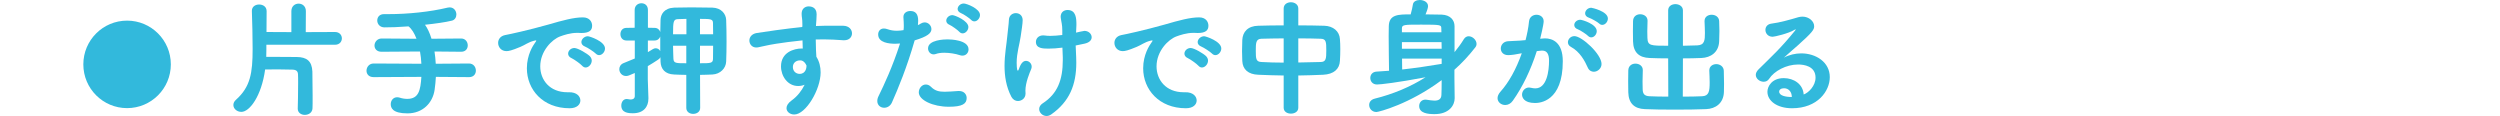 <?xml version="1.0" encoding="UTF-8"?>
<svg id="_レイヤー_2" data-name="レイヤー_2" xmlns="http://www.w3.org/2000/svg" viewBox="0 0 600 27.84">
  <defs>
    <style>
      .cls-1 {
        fill: none;
      }

      .cls-2 {
        fill: #32b9dc;
      }
    </style>
  </defs>
  <g id="_メイン" data-name="メイン">
    <g>
      <g>
        <path class="cls-2" d="M63.93,10.74v1.14c0,.6,0,1.2-.03,1.77h2.37c1.95,0,3.84,0,4.95.03,2.37.03,3.63.93,3.75,3.48.03.93.06,3.63.06,5.82,0,1.38,0,2.55-.03,3.03-.06,1.05-.96,1.56-1.86,1.56-.84,0-1.68-.51-1.68-1.47v-.09c.03-.69.09-3.81.09-6.06,0-.93,0-1.71-.03-2.1-.03-.75-.39-1.11-1.35-1.14-.87-.03-2.19-.06-3.57-.06-.99,0-2.01.03-2.97.03-.87,6.36-3.72,10.17-5.7,10.17-1.05,0-1.92-.75-1.92-1.65,0-.42.18-.87.63-1.26,3.45-3.09,3.99-6.39,3.99-12.21,0-2.55-.09-6.81-.18-9.06v-.09c0-.99.84-1.5,1.74-1.5s1.8.51,1.8,1.59c0,1.17,0,3.06-.03,5.01l5.97.03V2.67c0-1.2.87-1.8,1.74-1.8s1.74.6,1.74,1.8l-.03,5.04,7.02-.03c1.11,0,1.65.78,1.65,1.53s-.54,1.53-1.65,1.53h-16.47Z"/>
        <path class="cls-2" d="M112.56,18.51l-7.95-.06c-.06,1.02-.15,2.04-.3,3.09-.45,3.15-2.85,5.67-6.51,5.67s-4.02-1.38-4.02-2.22.57-1.65,1.53-1.65c.18,0,.39.03.6.09.63.21,1.26.3,1.83.3,2.76,0,3.18-2.07,3.39-5.28l-11.46.06c-1.17,0-1.71-.75-1.71-1.53,0-.87.63-1.74,1.71-1.74l11.46.06c-.06-1.02-.15-2.01-.33-2.94l-9.21.06h-.03c-1.14,0-1.68-.72-1.68-1.5s.63-1.68,1.71-1.68l8.37.06c-.51-1.32-1.14-2.37-1.92-2.97-2.25.18-4.32.24-5.76.24-1.14,0-1.74-.84-1.74-1.65s.54-1.53,1.62-1.53h1.11c4.62,0,9.93-.54,14.16-1.56.18-.03.33-.06.48-.06,1.05,0,1.62.87,1.62,1.71,0,.66-.36,1.29-1.05,1.47-1.59.39-3.96.72-6.48.99.6.84,1.14,1.98,1.56,3.36l7.08-.06h.03c1.05,0,1.59.84,1.59,1.65s-.51,1.53-1.59,1.53h-.03l-6.36-.06c.15.93.24,1.92.3,2.94l7.98-.06c1.08,0,1.65.87,1.65,1.71,0,.78-.51,1.56-1.62,1.56h-.03Z"/>
        <path class="cls-2" d="M131.55,5.91c3.6-1.05,6.18-1.74,8.34-1.74,1.59,0,2.22,1.05,2.22,2.01,0,1.08-.66,1.74-2.58,1.74-.21,0-.42,0-.69-.03h-.42c-1.56,0-3.15.54-3.96.84-1.95.69-4.8,3.51-4.8,7.2,0,3.21,2.22,6.21,6.51,6.21h.33c1.98-.06,2.79,1.05,2.79,1.98s-.81,1.86-2.58,1.86c-6.45,0-10.26-4.5-10.26-9.6,0-3.24,1.5-5.49,1.98-6.15.18-.24.27-.39.27-.45s-.03-.09-.12-.09-.24.03-.42.09c-1.41.36-2.16,1.02-3.27,1.47-2.07.87-2.82,1.02-3.33,1.02-1.29,0-2.01-.99-2.01-1.98,0-.81.51-1.62,1.62-1.86,1.29-.24,5.58-1.17,10.38-2.52ZM139.68,15.75c-.36-.42-1.92-1.53-2.46-1.77-.63-.27-.87-.69-.87-1.11,0-.69.66-1.35,1.5-1.35s3.15,1.38,3.72,1.98c.3.33.45.69.45,1.05,0,.84-.72,1.65-1.47,1.65-.3,0-.6-.15-.87-.45ZM142.95,12.84c-.36-.39-1.98-1.44-2.52-1.65-.63-.24-.9-.66-.9-1.08,0-.69.69-1.41,1.56-1.41.39,0,4.11,1.2,4.11,2.94,0,.81-.69,1.59-1.41,1.59-.3,0-.57-.12-.84-.39Z"/>
        <path class="cls-2" d="M164.71,17.97c-1.08,0-2.1-.06-2.94-.09-2.16-.09-3.18-1.32-3.24-3.09,0-.36-.03-.69-.03-1.05-.12.24-.33.45-.63.63-.75.48-1.56,1.02-2.4,1.5v3.18c0,.48.12,3.42.15,4.47v.12c0,1.98-1.14,3.54-3.72,3.54-1.2,0-2.79-.15-2.79-1.86,0-.78.45-1.56,1.29-1.56.09,0,.18,0,.3.03.18.03.42.09.66.09.48,0,.99-.18.99-.84v-5.52c-1.32.6-1.71.72-2.1.72-.99,0-1.62-.81-1.62-1.65,0-.57.33-1.17,1.02-1.44l2.7-1.11v-4.32h-2.01c-.96,0-1.44-.75-1.44-1.53s.48-1.5,1.44-1.5l1.98-.03V2.4c0-1.08.81-1.62,1.62-1.62s1.56.51,1.56,1.62v4.26l1.59.03c.75,0,1.2.45,1.38.99,0-.96.03-1.92.06-2.88.03-1.32.81-2.85,3.27-2.97.9-.03,2.49-.06,4.11-.06,2.01,0,4.08.03,5.07.06,2.1.06,3.24,1.47,3.3,2.94.06,1.59.09,3.39.09,5.22,0,1.62-.03,3.24-.09,4.77-.06,1.65-1.44,3.03-3.3,3.12-.9.03-1.92.09-2.97.09l.03,7.92c0,.96-.84,1.44-1.68,1.44s-1.65-.48-1.65-1.44v-7.92ZM158.46,8.76c-.18.54-.66.96-1.38.96h-1.59v2.79l1.2-.72c.24-.15.45-.21.69-.21.45,0,.87.27,1.08.69v-3.51ZM164.74,4.53c-.75,0-1.47.03-2.01.06-1.11.03-1.2.54-1.2,3.63h3.21v-3.69ZM164.71,10.98h-3.18c0,1.02.06,2.07.09,3.12.06,1.08.6,1.08,3.09,1.08v-4.2ZM171.15,8.22c0-.9-.03-1.77-.03-2.61,0-1.02-.39-1.08-3.12-1.08v3.69h3.15ZM168,10.98v4.2c2.58,0,3.12,0,3.12-1.11,0-.99.03-2.04.03-3.09h-3.15Z"/>
        <path class="cls-2" d="M195.84,6.24c.75-.03,1.44-.06,2.04-.06h4.5c1.41.03,2.1.93,2.1,1.83,0,.84-.63,1.65-1.86,1.65h-.21c-2.1-.15-2.82-.18-4.68-.21-.6,0-1.26,0-1.95.03.03.9.06,1.77.06,2.55,0,.39.06.96.09,1.59.72,1.14,1.02,2.43,1.02,3.75,0,4.14-3.57,10.11-6.33,10.11-1.02,0-1.86-.66-1.86-1.53,0-.57.36-1.23,1.29-1.89,1.26-.9,2.34-2.25,3.06-3.72-.51.21-1.05.3-1.56.3-2.52,0-4.11-2.37-4.11-4.71,0-3.39,3.12-4.29,4.98-4.29h.24l-.06-1.95c-2.43.24-4.83.57-6.33.81-2.19.33-3.48.72-4.38.87-.12.03-.27.03-.39.03-1.02,0-1.65-.81-1.65-1.68,0-.78.54-1.59,1.77-1.8,1.38-.24,7.56-1.11,10.92-1.44l.03-.3v-.33c0-1.53-.18-1.65-.18-2.55,0-1.23.84-1.77,1.71-1.77.48,0,1.89.15,1.89,1.89,0,.75-.09,1.92-.15,2.64v.18ZM193.56,15.87v-.15c-.57-1.23-1.32-1.23-1.53-1.23-1.05,0-1.74.66-1.74,1.59,0,1.05.78,1.65,1.62,1.65,1.53,0,1.65-1.59,1.65-1.86Z"/>
        <path class="cls-2" d="M214.87,10.5c-1.47,0-4.11-.24-4.11-2.22,0-.75.45-1.44,1.38-1.44.27,0,.57.06.9.18.69.24,1.41.36,2.19.36.54,0,1.08-.06,1.62-.15.06-.39.06-.72.06-1.11,0-.54-.03-1.14-.09-1.98v-.09c0-.93.81-1.41,1.65-1.41,1.26,0,1.89.72,1.89,2.34,0,.33-.03.69-.06,1.05.24-.12.51-.24.72-.39.3-.18.6-.27.9-.27.87,0,1.62.75,1.62,1.62,0,.96-.93,1.77-4.02,2.7-1.86,6.48-3.99,11.61-5.46,14.91-.39.87-1.14,1.26-1.86,1.26-.84,0-1.65-.57-1.65-1.62,0-.36.09-.78.33-1.23,1.26-2.58,3.33-6.96,5.13-12.57-.39.03-.78.06-1.14.06ZM227.71,25.62c-3.78,0-7.2-1.59-7.2-3.45,0-.99.75-1.89,1.68-1.89.42,0,.84.15,1.26.57.93.93,1.89,1.17,3.24,1.17.87,0,1.95-.09,3.3-.18h.18c1.23,0,1.83.84,1.83,1.68,0,1.38-1.02,2.1-4.29,2.1ZM230.32,13.23c-.99-.33-2.4-.57-3.69-.57-.78,0-1.5.09-2.04.3-.18.06-.36.09-.51.09-.81,0-1.35-.69-1.35-1.44,0-2.07,3.96-2.16,4.68-2.16s5.04.12,5.04,2.4c0,.78-.57,1.5-1.47,1.5-.21,0-.42-.03-.66-.12ZM230.22,7.62c-.33-.39-1.8-1.44-2.31-1.65-.6-.24-.81-.63-.81-1.02,0-.66.66-1.32,1.47-1.32.57,0,3.84,1.35,3.84,2.85,0,.81-.69,1.53-1.38,1.53-.27,0-.57-.12-.81-.39ZM233.04,4.74c-.33-.36-1.83-1.38-2.34-1.56-.6-.24-.87-.63-.87-1.02,0-.66.66-1.32,1.47-1.32.69,0,3.9,1.23,3.9,2.76,0,.78-.66,1.53-1.35,1.53-.27,0-.57-.12-.81-.39Z"/>
        <path class="cls-2" d="M244.3,24.24c-.6,0-1.17-.3-1.56-.99-1.29-2.46-1.65-5.04-1.65-7.44,0-2.79.51-5.34.66-7.14.15-1.68.33-2.64.39-3.93.03-1.05.87-1.59,1.65-1.59.84,0,1.62.54,1.65,1.65,0,.93-.27,2.43-.48,3.96-.27,1.89-.96,3.93-.96,6.3,0,.12,0,1.89.27,1.89.09,0,.18-.09.27-.39.54-1.65,1.2-1.95,1.71-1.95.69,0,1.35.6,1.35,1.38,0,.21-.03.39-.12.6-.36.84-1.38,3.24-1.38,5.16,0,.18.03.42.03.69,0,1.23-1.02,1.8-1.83,1.8ZM258.25,7.83c.15-.03,1.77-.42,2.01-.42,1.02,0,1.74.75,1.74,1.53,0,.63-.48,1.26-1.68,1.53l-2.16.45.12,2.76c.03.48.03.93.03,1.38,0,5.31-1.65,9.33-6,12.39-.39.27-.78.39-1.14.39-.96,0-1.77-.81-1.77-1.68,0-.48.27-.99.87-1.38,3.54-2.28,4.8-5.64,4.8-10.35v-.66l-.09-2.34c-1.14.15-2.28.24-3.36.24-1.38,0-3-.06-3-1.62,0-.78.6-1.56,1.74-1.56.12,0,.24,0,.39.03.39.06.84.09,1.32.09.87,0,1.86-.09,2.88-.21v-1.08c0-1.47-.24-2.01-.36-3,0-.12-.03-.21-.03-.3,0-1.11.81-1.62,1.65-1.62,2.04,0,2.13,1.98,2.13,3.57,0,.42-.03.87-.06,1.38l-.03.48Z"/>
        <path class="cls-2" d="M279.46,5.91c3.6-1.05,6.18-1.74,8.34-1.74,1.59,0,2.22,1.05,2.22,2.01,0,1.08-.66,1.74-2.58,1.74-.21,0-.42,0-.69-.03h-.42c-1.56,0-3.15.54-3.96.84-1.95.69-4.8,3.51-4.8,7.2,0,3.21,2.22,6.21,6.51,6.21h.33c1.98-.06,2.79,1.05,2.79,1.98s-.81,1.86-2.58,1.86c-6.45,0-10.26-4.5-10.26-9.6,0-3.24,1.5-5.49,1.98-6.15.18-.24.27-.39.27-.45s-.03-.09-.12-.09-.24.03-.42.09c-1.41.36-2.16,1.02-3.27,1.47-2.07.87-2.82,1.02-3.33,1.02-1.29,0-2.01-.99-2.01-1.98,0-.81.51-1.62,1.62-1.86,1.29-.24,5.58-1.17,10.38-2.52ZM287.59,15.75c-.36-.42-1.92-1.53-2.46-1.77-.63-.27-.87-.69-.87-1.11,0-.69.66-1.35,1.5-1.35s3.15,1.38,3.72,1.98c.3.33.45.69.45,1.05,0,.84-.72,1.65-1.47,1.65-.3,0-.6-.15-.87-.45ZM290.86,12.84c-.36-.39-1.98-1.44-2.52-1.65-.63-.24-.9-.66-.9-1.08,0-.69.69-1.41,1.56-1.41.39,0,4.11,1.2,4.11,2.94,0,.81-.69,1.59-1.41,1.59-.3,0-.57-.12-.84-.39Z"/>
        <path class="cls-2" d="M308.08,18.12c-2.04-.03-4.08-.09-6.09-.18-2.4-.09-3.75-1.26-3.84-3.3-.03-.87-.06-1.65-.06-2.37,0-.9.03-1.77.06-2.67.09-1.95,1.32-3.36,3.81-3.42,1.95-.06,4.02-.09,6.12-.09V2.04c0-1.02.87-1.5,1.74-1.5s1.77.51,1.77,1.5v4.05c2.1,0,4.23.03,6.24.09,2.13.06,3.63,1.32,3.75,3.18.06.72.09,1.56.09,2.4,0,.96-.03,1.95-.09,2.85-.09,1.95-1.47,3.21-4.02,3.33-2.01.09-3.99.15-5.97.18v7.74c0,.93-.87,1.41-1.77,1.41s-1.74-.48-1.74-1.41v-7.74ZM308.08,9.21c-1.95,0-3.84.06-5.37.09-1.32.06-1.32,1.05-1.32,2.94s.06,2.58,1.35,2.64c1.59.09,3.42.15,5.34.15v-5.82ZM311.59,15c1.89-.03,3.75-.06,5.43-.12,1.23-.06,1.29-.81,1.29-2.79s-.03-2.76-1.32-2.79c-1.56-.06-3.45-.09-5.4-.09v5.79Z"/>
        <path class="cls-2" d="M349.06,18.72c0,1.35.06,4.8.06,4.8v.06c0,1.68-1.32,3.81-4.83,3.81-1.59,0-3.69-.21-3.69-1.95,0-.78.54-1.53,1.5-1.53.09,0,.21,0,.33.03.63.09,1.29.21,1.83.21.93,0,1.65-.3,1.68-1.38.03-.75.06-2.01.06-3.54-7.71,5.76-15.12,7.65-15.66,7.65-1.08,0-1.74-.84-1.74-1.68,0-.66.39-1.29,1.35-1.53,4.35-1.08,8.55-2.82,12.18-5.13-6.81,1.29-10.86,1.74-11.64,1.74-1.08,0-1.62-.78-1.62-1.56s.51-1.47,1.47-1.53c.99-.06,2.04-.12,3.03-.21-.03-2.55-.09-5.61-.09-8.31,0-.84.03-1.65.03-2.4.06-2.82,2.31-2.82,5.25-2.82.24-.9.45-1.74.54-2.4.09-.69.87-1.05,1.65-1.05.96,0,1.98.51,1.98,1.47,0,.27-.12.84-.6,1.98,1.44,0,2.82.03,3.9.06,2.07.09,3.06,1.32,3.06,2.79v6.21c.81-.99,1.56-2.01,2.22-3.09.3-.51.75-.72,1.17-.72.93,0,1.89.9,1.89,1.83,0,.3-.09.57-.3.84-1.47,1.89-3.15,3.72-5.01,5.37v1.98ZM345.91,6.75c0-.78-.24-.84-4.8-.84-4.08,0-4.65,0-4.65.9v.93h9.48l-.03-.99ZM345.97,10.11h-9.51v1.59h9.54l-.03-1.59ZM346,14.07h-9.51c0,.9.03,1.77.03,2.61,3.21-.36,6.42-.84,9.48-1.35v-1.26Z"/>
        <path class="cls-2" d="M368.83,12.27c-1.47,4.59-3.42,8.61-5.76,11.91-.51.72-1.17,1.02-1.83,1.02-.96,0-1.83-.69-1.83-1.65,0-.45.21-.99.69-1.53,2.04-2.28,3.78-5.43,5.13-9.24-1.32.27-2.49.45-3.27.45-1.2,0-1.77-.78-1.77-1.59s.57-1.62,1.65-1.74c.9-.09,1.83-.06,2.91-.15l1.38-.12c.33-1.26.69-2.94.84-4.53.12-1.05.96-1.56,1.8-1.56s1.71.54,1.71,1.56c0,.81-.78,3.99-.84,4.2l.69-.06c.18-.03.33-.03.48-.03,1.77,0,4.26.93,4.26,5.49,0,9.72-5.58,10.02-6.66,10.02-2.76,0-3.12-1.44-3.12-2.01,0-.87.69-1.71,1.68-1.71.12,0,.27.03.42.06.39.09.75.15,1.08.15,2.79,0,3.3-4.2,3.3-6.66,0-1.65-.57-2.4-1.59-2.4h-.24l-1.11.12ZM381.07,16.23c-.72-1.62-1.89-3.81-4.05-4.98-.51-.27-.72-.69-.72-1.11,0-.72.63-1.47,1.56-1.47,1.77,0,6.51,4.32,6.51,6.69,0,1.08-.96,1.86-1.86,1.86-.57,0-1.14-.3-1.44-.99ZM381.12,8.61c-.33-.36-1.89-1.38-2.4-1.56-.63-.21-.9-.63-.9-1.05,0-.63.63-1.26,1.44-1.26.42,0,3.96,1.02,3.96,2.73,0,.78-.63,1.5-1.32,1.5-.27,0-.54-.12-.78-.36ZM383.79,5.64c-.36-.36-1.92-1.23-2.43-1.38-.66-.21-.93-.63-.93-1.05,0-.66.63-1.35,1.47-1.35.15,0,3.99.84,3.99,2.58,0,.78-.63,1.53-1.35,1.53-.24,0-.51-.09-.75-.33Z"/>
        <path class="cls-2" d="M400.36,14.01c-1.56,0-3.06-.03-4.44-.09-2.55-.09-3.93-1.35-3.99-3.99,0-.81-.03-1.62-.03-2.46s.03-1.62.03-2.43c.03-1.11.87-1.62,1.71-1.62.9,0,1.77.54,1.77,1.53v.09c-.03.87-.06,1.68-.06,2.46,0,.54.03,1.08.03,1.59.06,1.89.75,1.89,4.98,1.89V2.49c0-1.02.87-1.5,1.74-1.5s1.8.51,1.8,1.5v8.49l3.45-.09c1.77-.06,1.83-1.29,1.83-2.97,0-.93-.06-1.83-.09-2.79v-.09c0-1.02.84-1.5,1.71-1.5s1.77.51,1.8,1.56c.03.75.06,1.53.06,2.34s-.03,1.59-.06,2.43c-.09,2.7-2.04,3.96-4.26,4.05-1.44.06-2.94.09-4.44.09l-.03,9.18c1.71,0,3.33-.03,4.62-.09,1.68-.06,1.83-1.23,1.83-3.36,0-.93-.06-1.89-.09-2.76v-.09c0-.99.84-1.5,1.68-1.5s1.77.54,1.8,1.59c.03.96.06,2.04.06,3.12,0,.66,0,1.35-.03,1.98-.09,2.7-2.01,4.02-4.26,4.11-2.07.09-4.83.12-7.53.12s-5.34-.03-7.17-.12c-2.55-.09-3.93-1.41-3.99-4.05,0-.81-.03-1.71-.03-2.64s.03-1.8.03-2.61c.03-1.11.87-1.62,1.71-1.62.9,0,1.77.54,1.77,1.53v.09c-.03.87-.06,1.8-.06,2.67,0,.63.03,1.23.03,1.74,0,1.14.33,1.74,1.65,1.8,1.26.06,2.85.09,4.5.09l-.03-9.18Z"/>
        <path class="cls-2" d="M435.73,18.63c0-2.79-2.82-3.15-4.17-3.15-2.91,0-5.76,1.59-6.96,3.42-.33.51-.81.72-1.32.72-.93,0-1.89-.72-1.89-1.65,0-.42.21-.87.66-1.32,3.27-3.24,5.22-4.95,8.76-9.3.12-.15.18-.24.18-.27s-.03-.03-.06-.03c-.06,0-.21.09-.33.15-1.38.84-4.71,1.62-5.16,1.62-1.14,0-1.74-.84-1.74-1.65,0-.69.45-1.38,1.44-1.5,1.98-.24,4.62-.99,6.42-1.53.36-.09.69-.15,1.02-.15,1.56,0,2.82,1.11,2.82,2.31,0,.84-.45,1.47-3.99,4.65-1.17,1.02-2.22,1.92-3.27,2.88,1.29-.69,2.76-1.02,4.17-1.02,3.51,0,6.84,2.1,6.84,5.7,0,3.33-2.91,7.47-9.06,7.47-3.6,0-5.91-1.77-5.91-3.96,0-1.29,1.08-3.27,3.93-3.27,2.4,0,4.62,1.44,4.77,3.93,1.17-.42,2.85-2.07,2.85-4.05ZM430.03,23.22c0-1.11-.72-2.04-1.86-2.04-.75,0-1.17.36-1.17.81,0,.96,1.53,1.29,3.03,1.29v-.06Z"/>
      </g>
      <circle class="cls-2" cx="30.5" cy="15.45" r="10.5"/>
    </g>
    <rect class="cls-1" y="14.95" width="600" height="0"/>
  </g>
</svg>